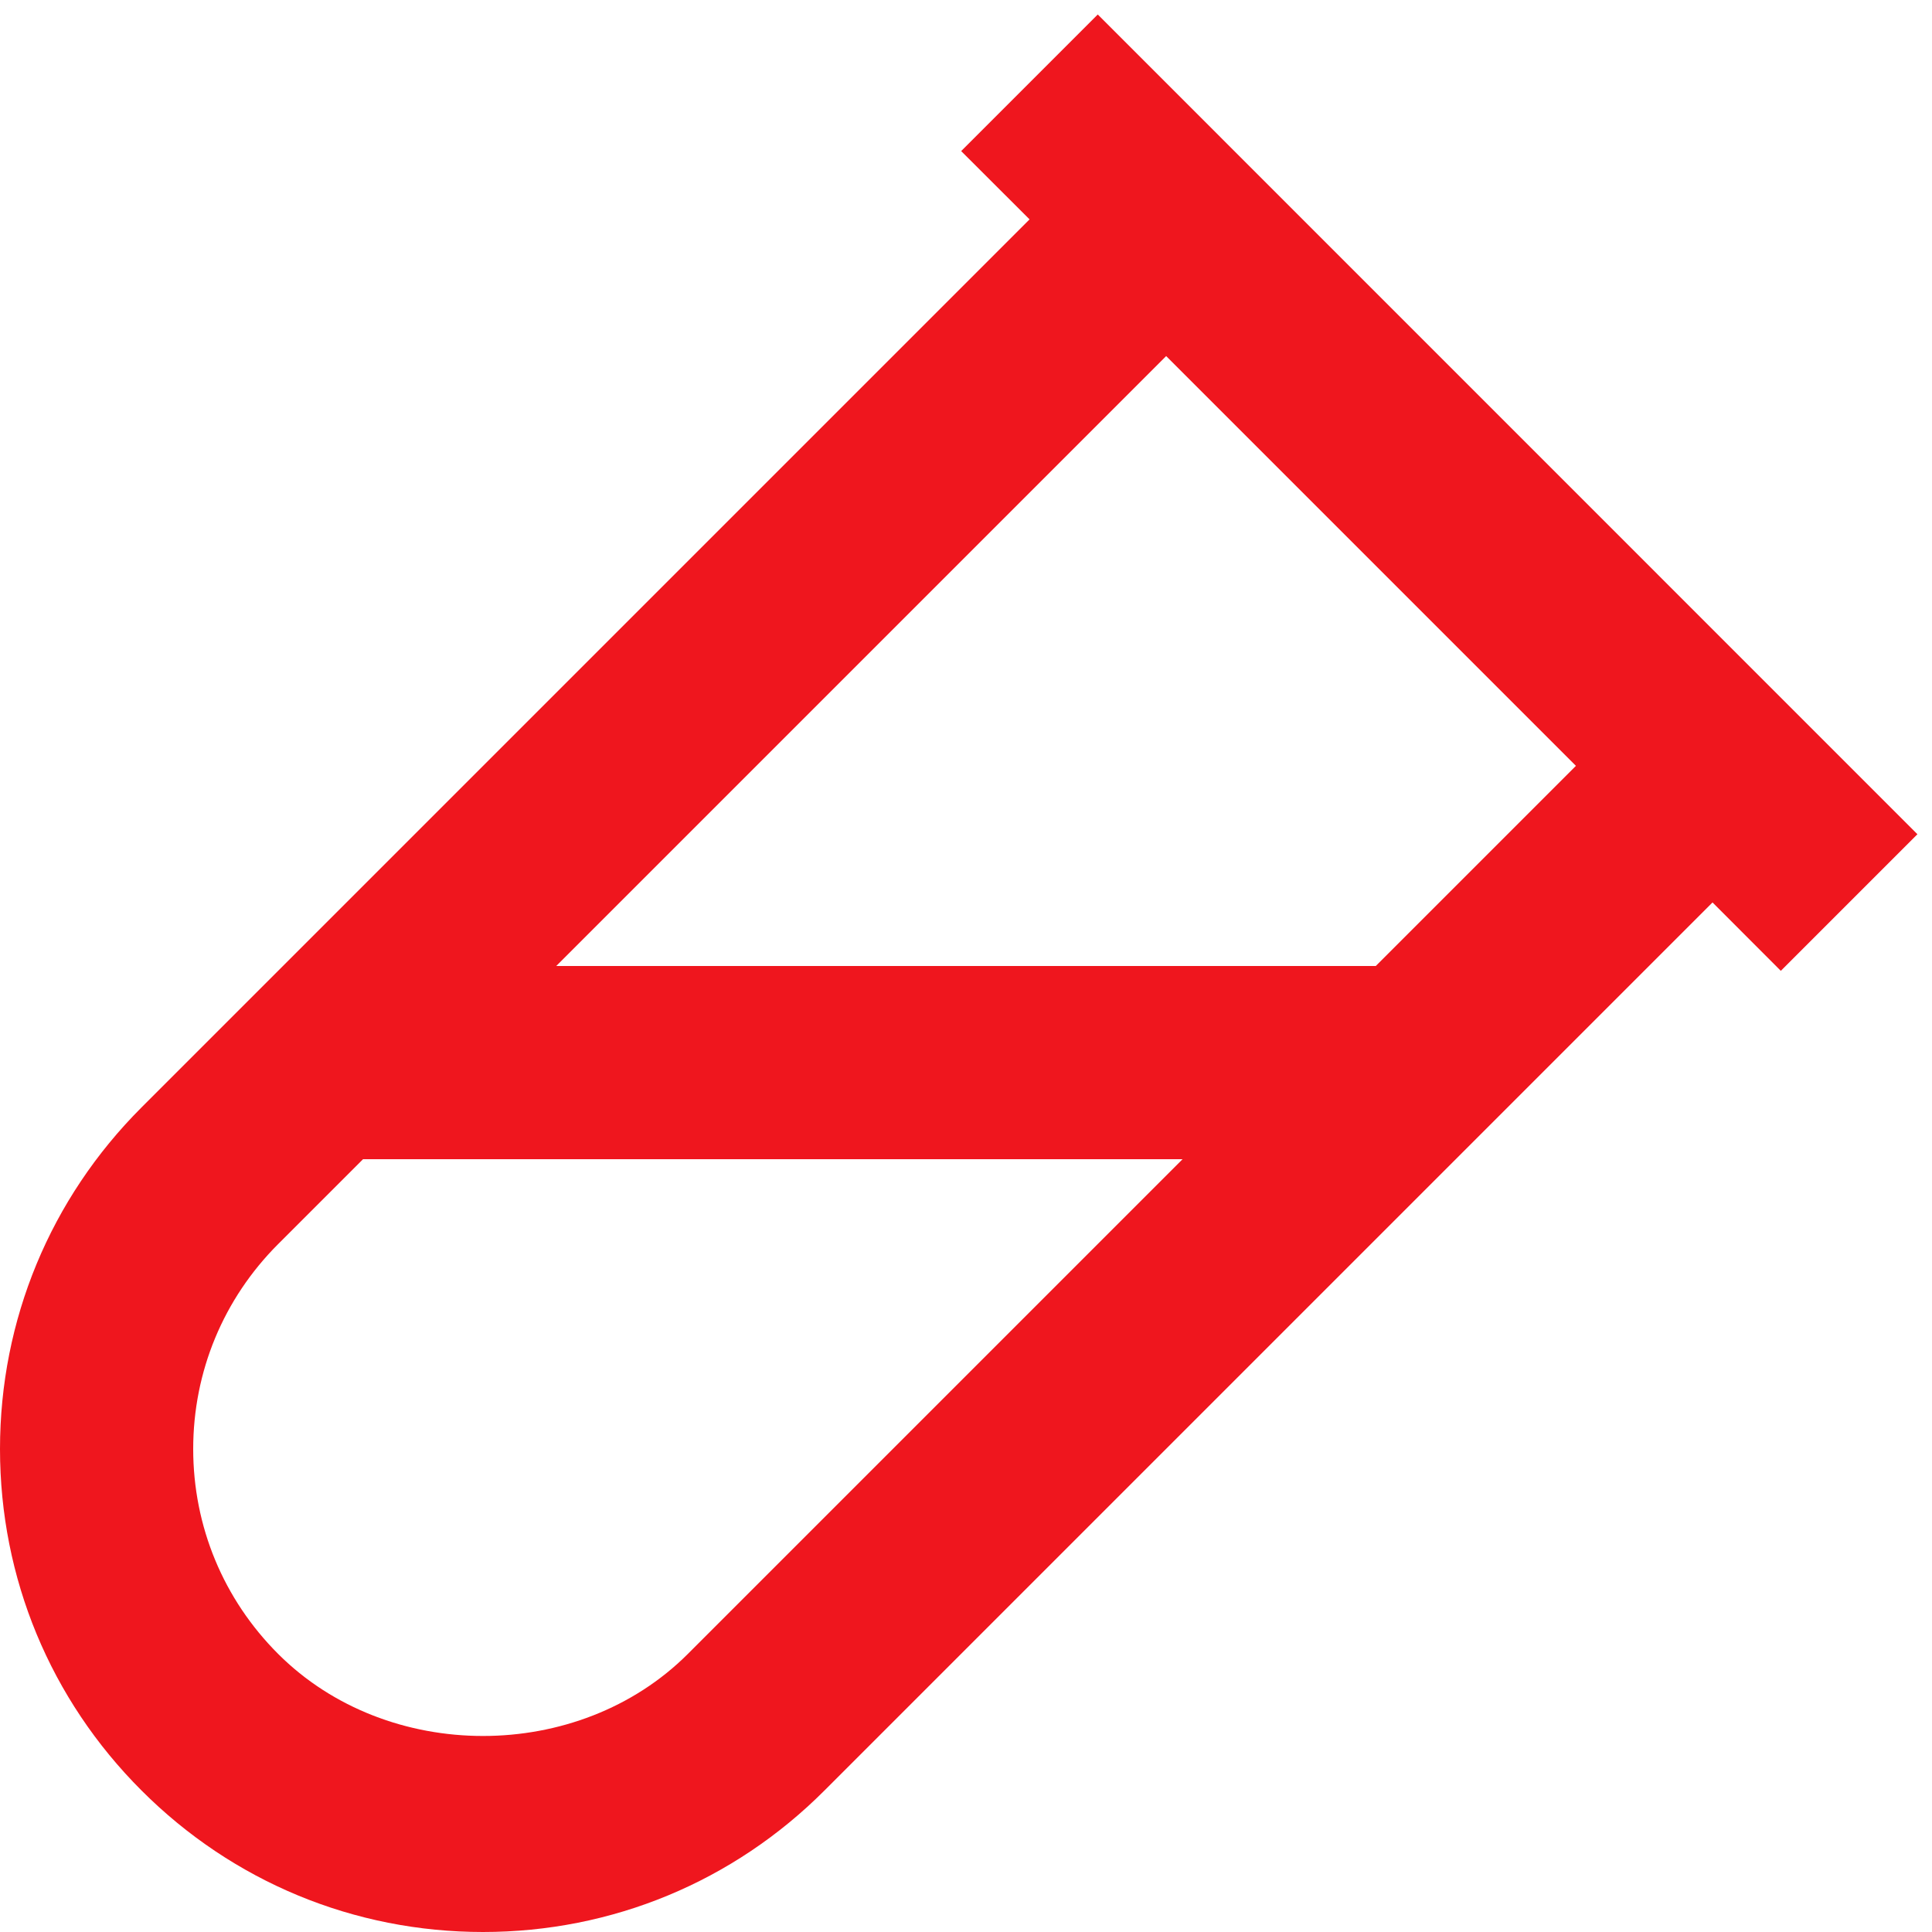 <?xml version="1.0" encoding="UTF-8"?> <svg xmlns="http://www.w3.org/2000/svg" width="20" height="20" viewBox="0 0 20 20" fill="none"><path d="M9.95 1.564L10.658 2.271L1.465 11.464C0.521 12.408 0 13.664 0 15C0 16.336 0.521 17.592 1.465 18.535C2.408 19.479 3.664 20 5 20C6.336 20 7.592 19.479 8.535 18.535L17.728 9.342L18.435 10.05L19.849 8.636L11.364 0.15L9.95 1.564ZM7.121 17.121C5.988 18.254 4.012 18.254 2.879 17.121C2.313 16.555 2 15.802 2 15C2 14.198 2.313 13.445 2.879 12.879L3.758 12H12.242L7.121 17.121ZM14.242 10H5.758L12.072 3.686L16.314 7.928L14.242 10Z" fill="#EF161E"></path></svg> 